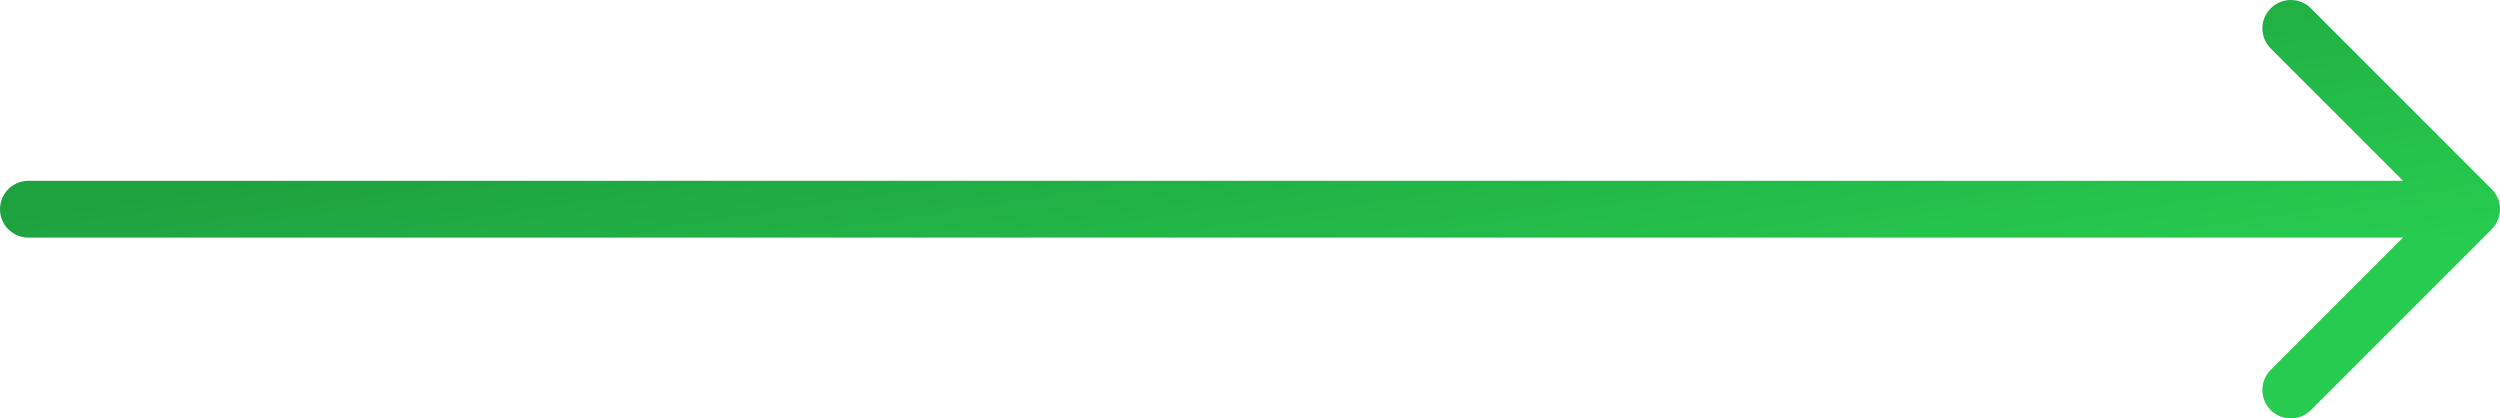 <?xml version="1.0" encoding="utf-8"?>
<svg xmlns="http://www.w3.org/2000/svg" fill="none" height="100%" overflow="visible" preserveAspectRatio="none" style="display: block;" viewBox="0 0 88 14.728" width="100%">
<path d="M1 6.364C0.448 6.364 0 6.812 0 7.364C0 7.916 0.448 8.364 1 8.364V7.364V6.364ZM87.707 8.071C88.098 7.681 88.098 7.047 87.707 6.657L81.343 0.293C80.953 -0.098 80.32 -0.098 79.929 0.293C79.538 0.683 79.538 1.317 79.929 1.707L85.586 7.364L79.929 13.021C79.538 13.411 79.538 14.044 79.929 14.435C80.32 14.826 80.953 14.826 81.343 14.435L87.707 8.071ZM1 7.364V8.364H87V7.364V6.364H1V7.364Z" fill="url(#paint0_linear_0_2405)" id="Line 2"/>
<defs>
<linearGradient gradientUnits="userSpaceOnUse" id="paint0_linear_0_2405" x1="2.08" x2="4.169" y1="7.418" y2="21.053">
<stop stop-color="#1EA23F"/>
<stop offset="1" stop-color="#27CC50"/>
</linearGradient>
</defs>
</svg>